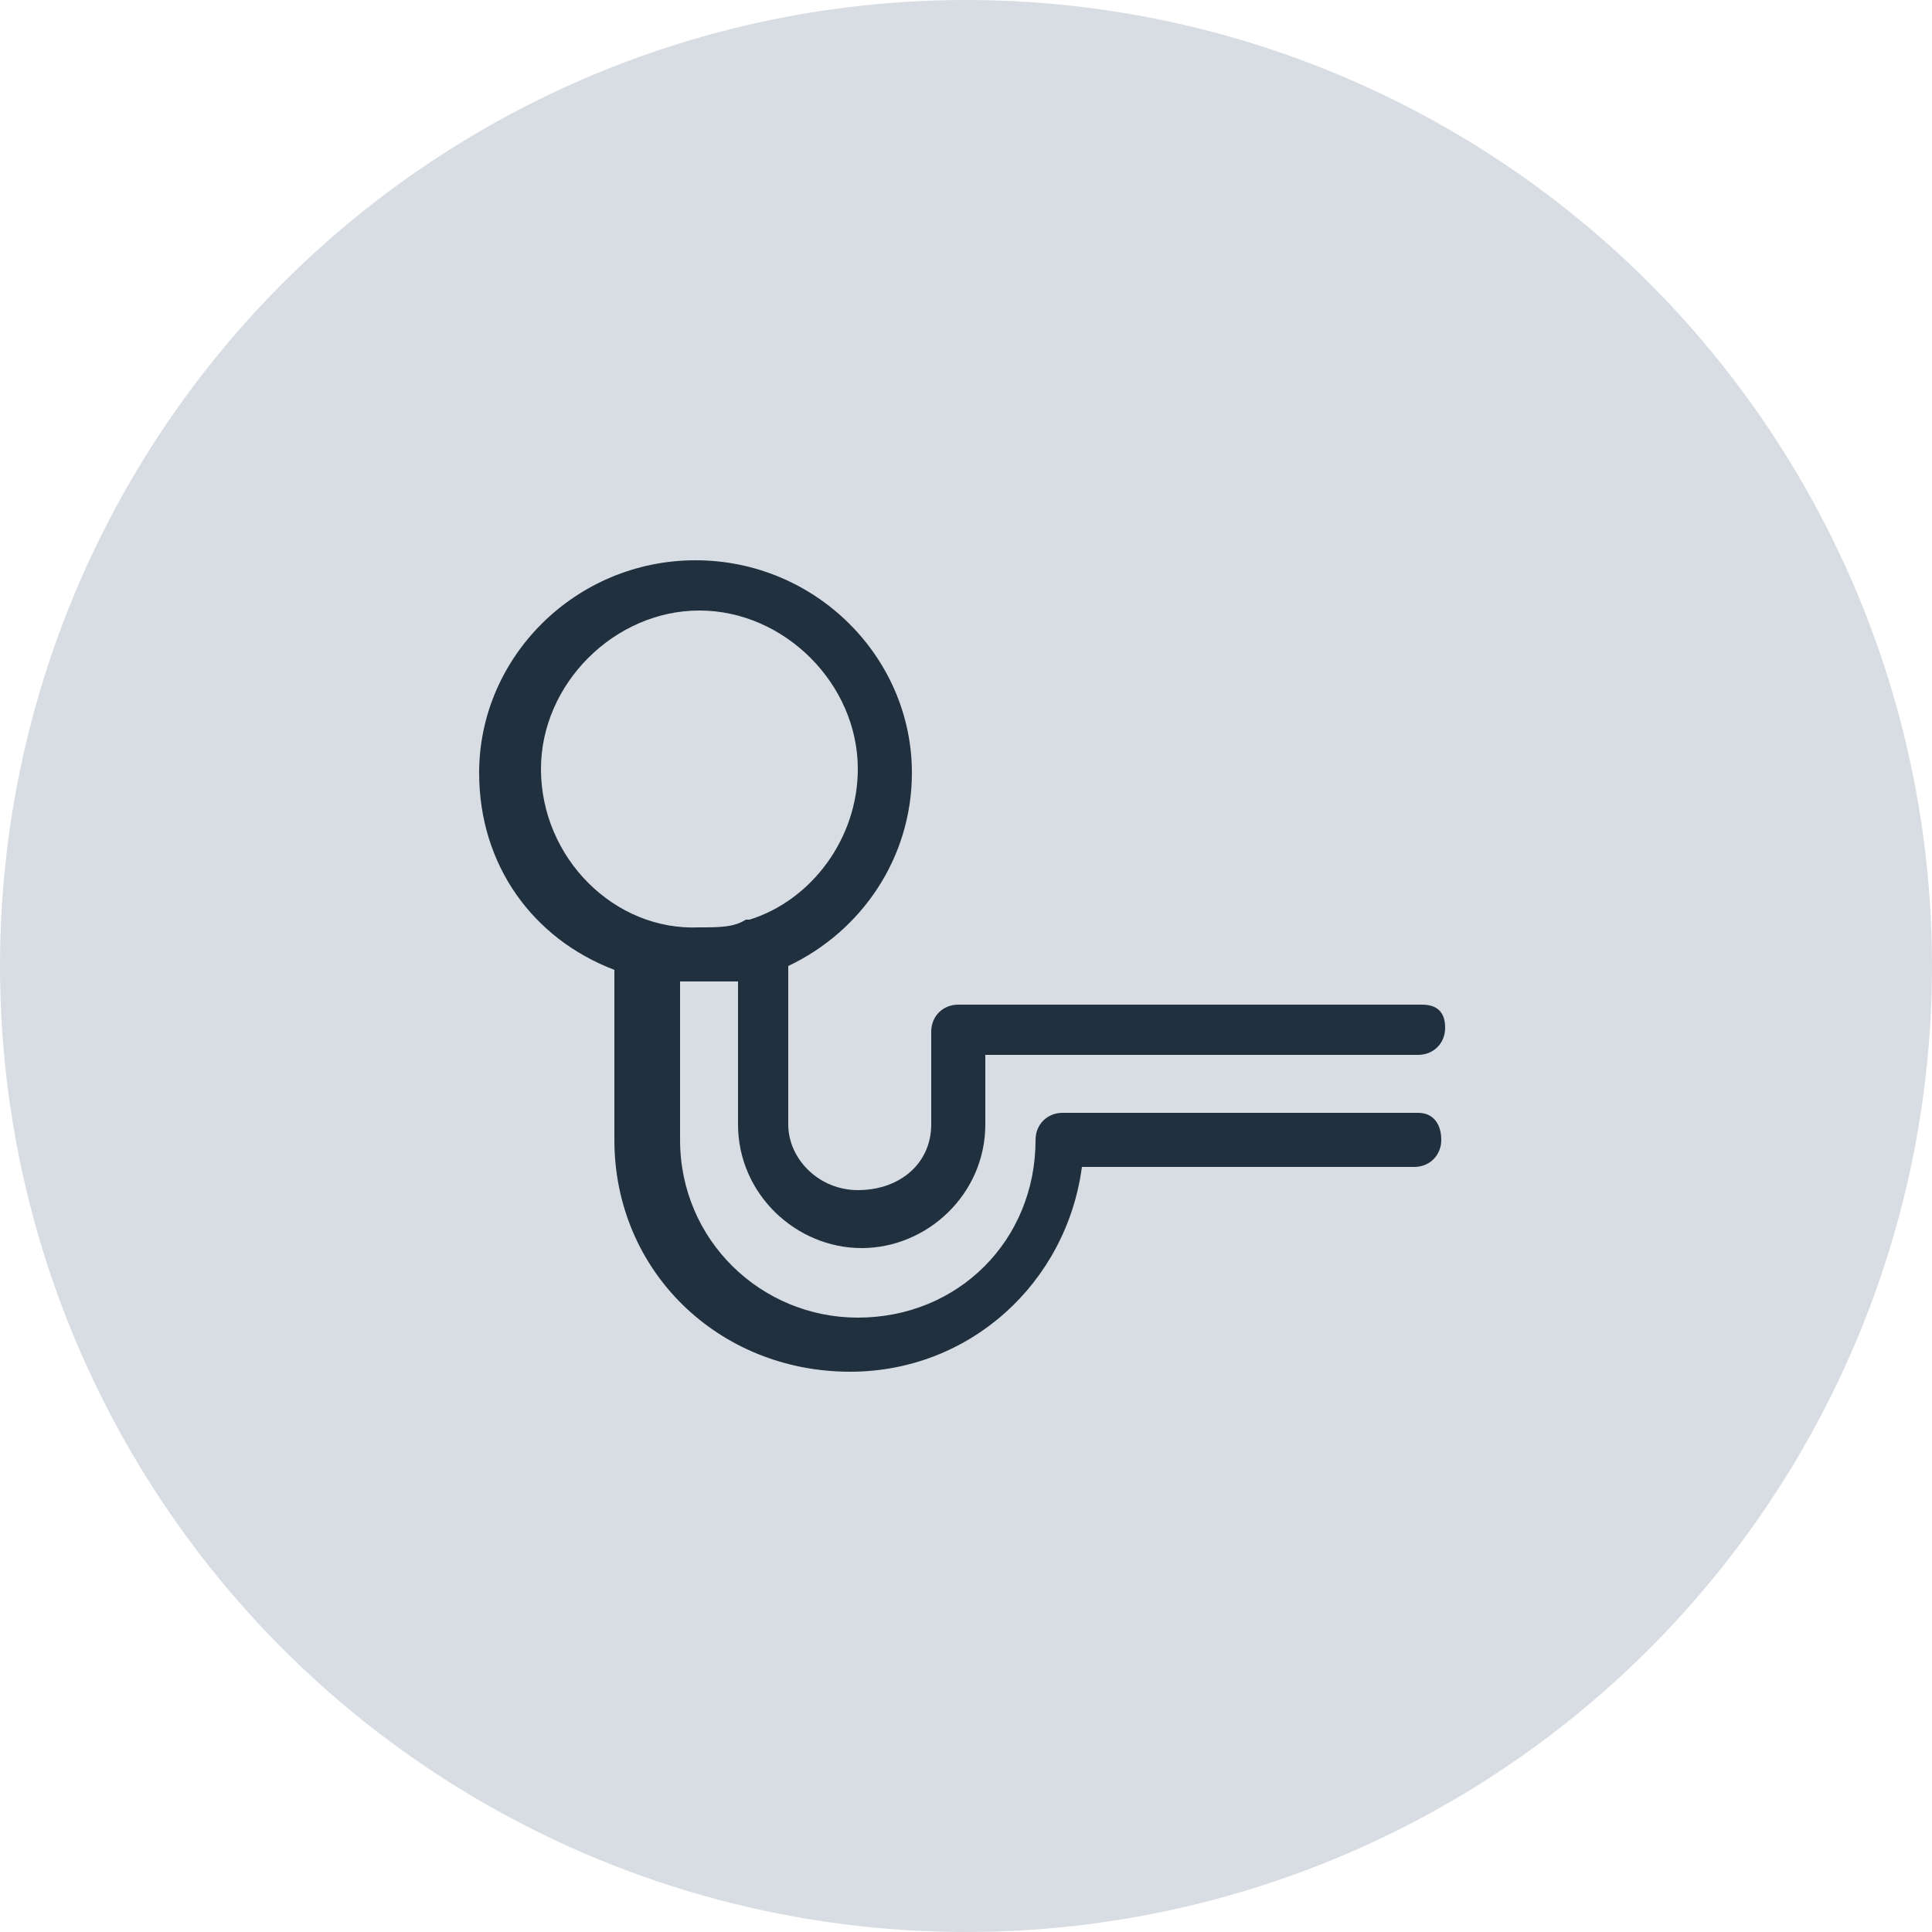 <svg xmlns="http://www.w3.org/2000/svg" xmlns:xlink="http://www.w3.org/1999/xlink" id="Ebene_1" x="0px" y="0px" viewBox="0 0 50 50" style="enable-background:new 0 0 50 50;" xml:space="preserve"><style type="text/css">	.st0{fill:#D8DDE3;}	.st1{fill:#20303F;}</style><circle class="st0" cx="25" cy="25" r="25"></circle><path class="st1" d="M36.7,28.8h-9.2c-0.4,0-0.7,0.3-0.7,0.7c0,2.6-2,4.6-4.6,4.6c-2.5,0-4.6-2-4.6-4.6v-4.1c0.2,0,0.4,0,0.6,0  c0.3,0,0.6,0,0.9,0v3.7c0,1.8,1.5,3.2,3.2,3.2s3.2-1.4,3.2-3.2l0,0c0-0.1,0-0.2,0-0.4l0-1.4h11.2c0.4,0,0.7-0.3,0.7-0.7  S37.2,26,36.8,26h-12c-0.4,0-0.7,0.3-0.7,0.7c0,0.9,0,2.2,0,2.4v0c0,1-0.8,1.7-1.9,1.7c-1,0-1.8-0.8-1.8-1.7V25  c1.9-0.9,3.2-2.8,3.2-5c0-3-2.5-5.5-5.6-5.5s-5.6,2.5-5.6,5.5c0,2.4,1.4,4.3,3.5,5.1l0,0v4.4c0,3.4,2.7,6,6.1,6c3.1,0,5.6-2.3,6-5.3  h8.6c0.4,0,0.7-0.3,0.7-0.7S37.1,28.8,36.7,28.8z M14,19.9c0-2.2,1.9-4.1,4.1-4.1s4.1,1.9,4.1,4.1c0,1.8-1.2,3.4-2.8,3.9h-0.1  C19,24,18.6,24,18.1,24C15.9,24.1,14,22.2,14,19.9z"></path></svg>